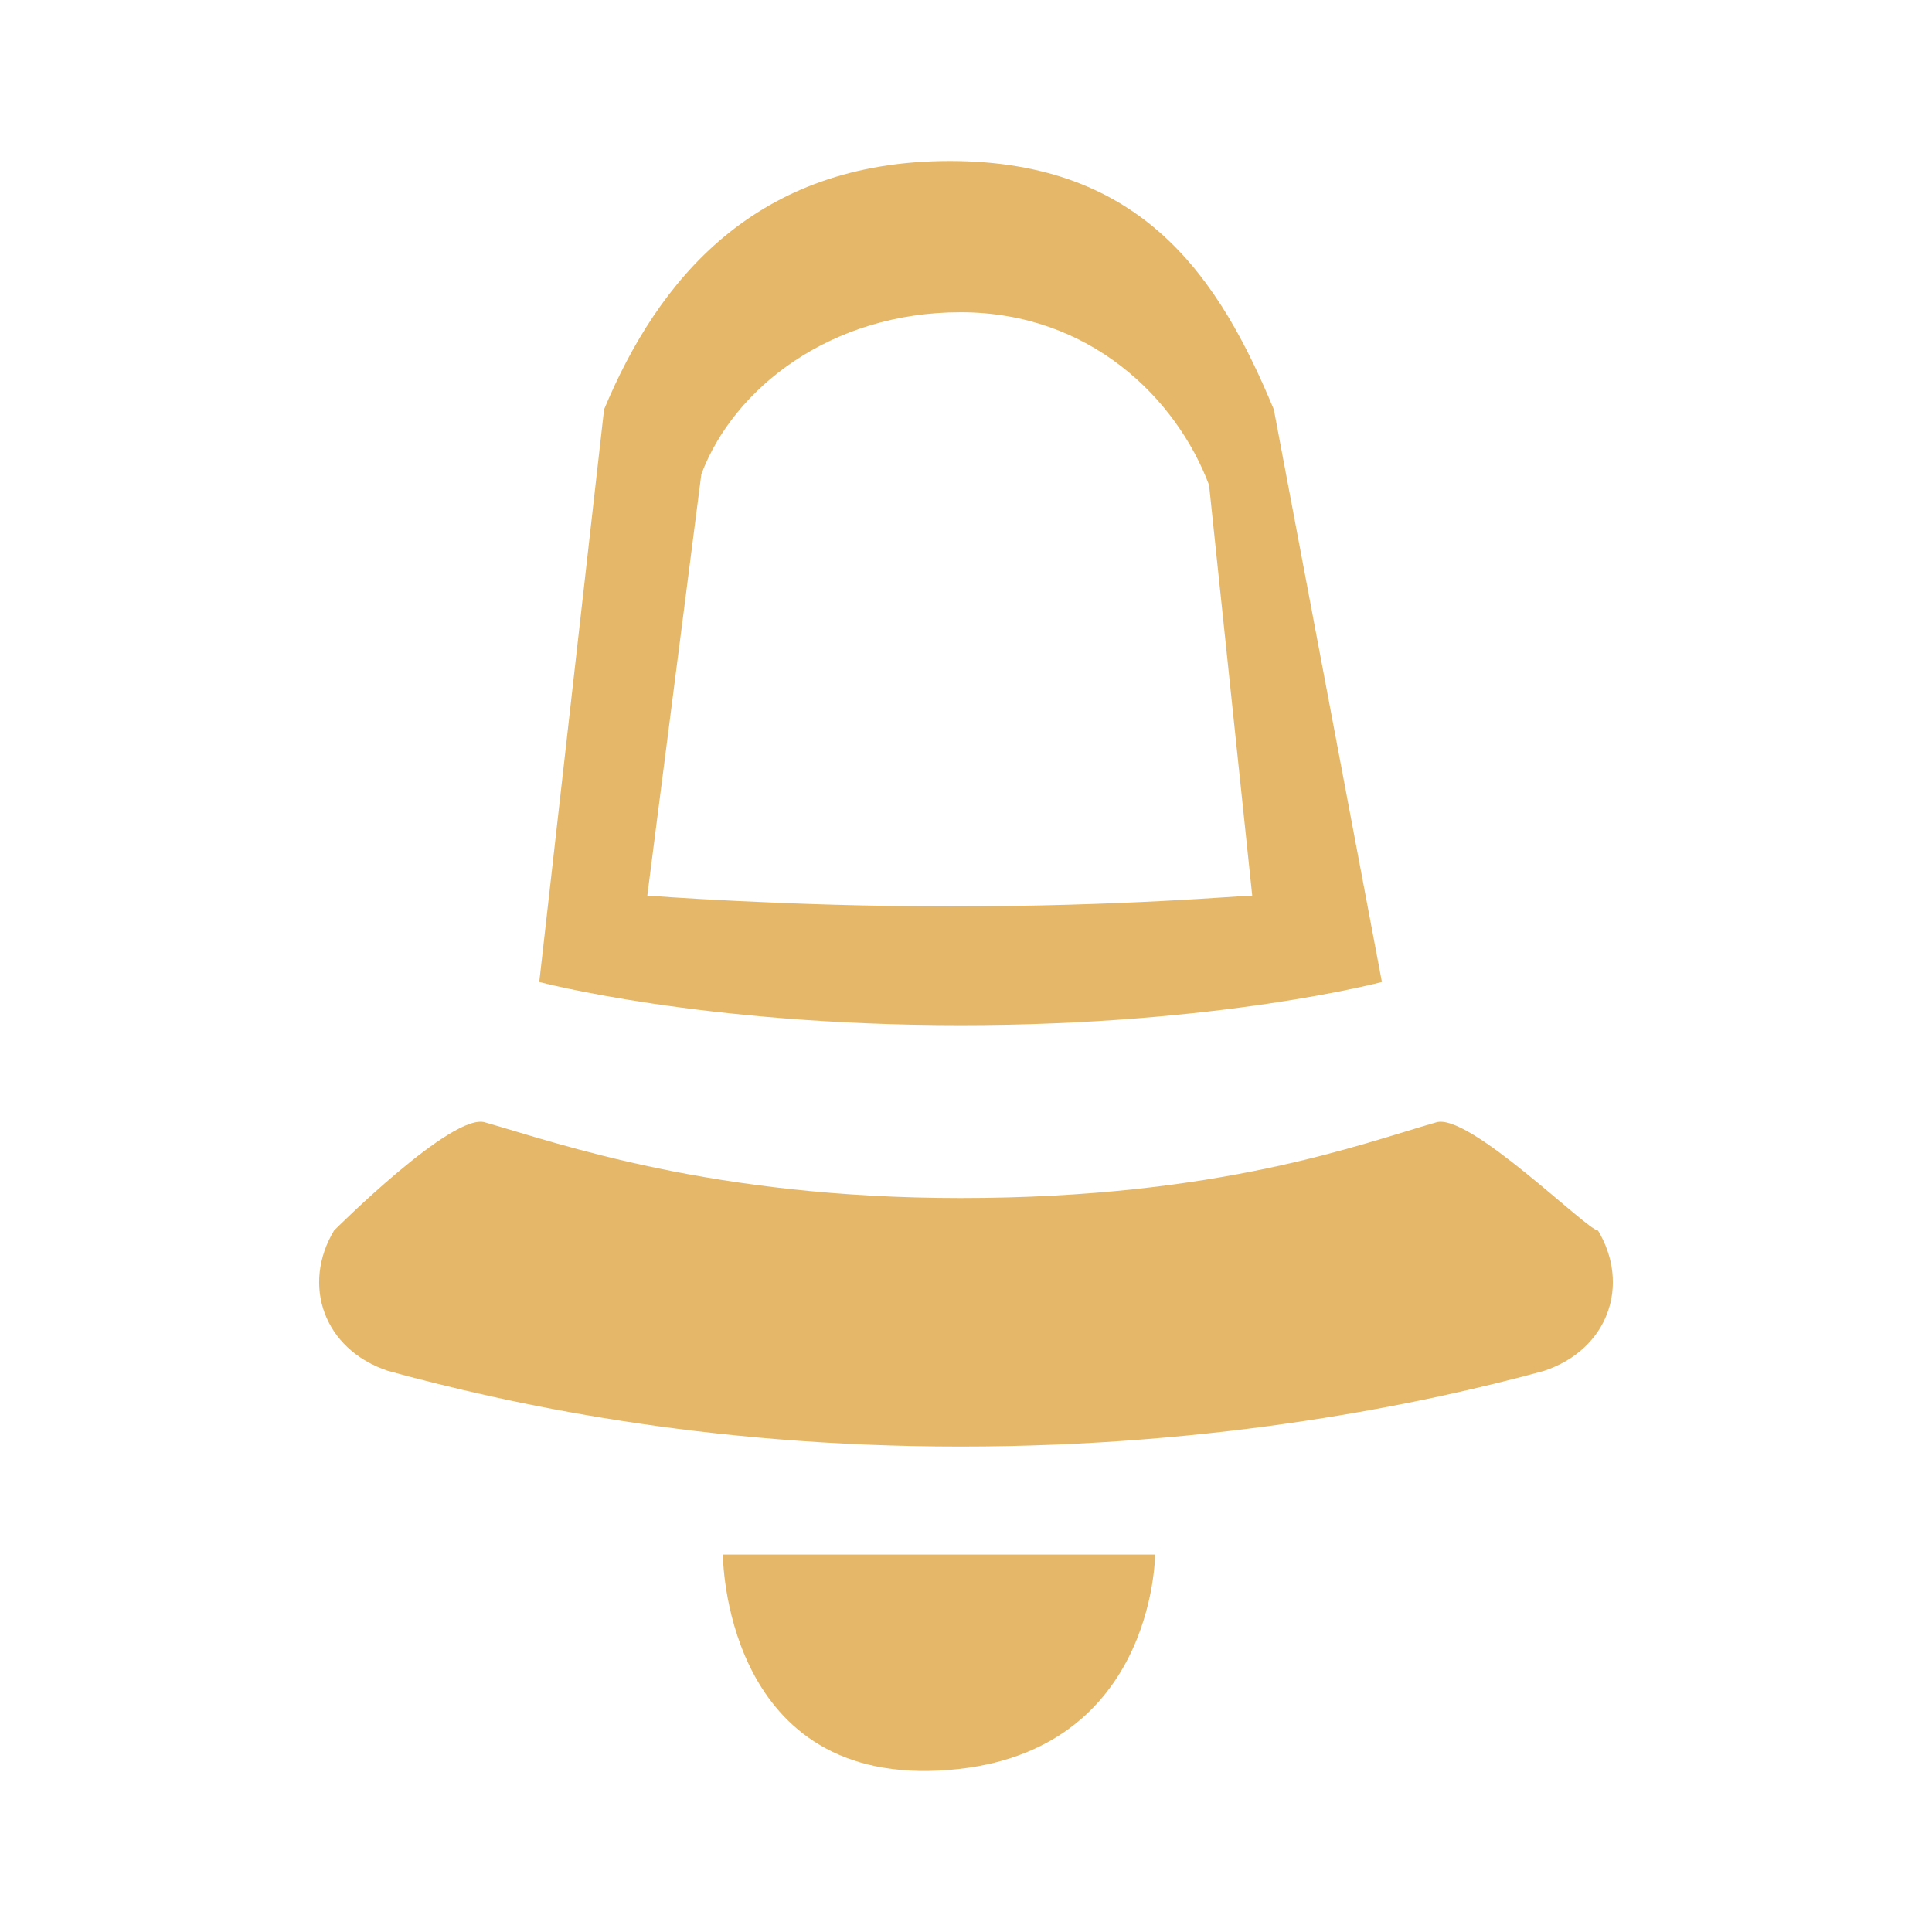 <?xml version="1.0" encoding="utf-8"?>
<!-- Generator: Adobe Illustrator 15.0.0, SVG Export Plug-In . SVG Version: 6.00 Build 0)  -->
<!DOCTYPE svg PUBLIC "-//W3C//DTD SVG 1.1//EN" "http://www.w3.org/Graphics/SVG/1.1/DTD/svg11.dtd">
<svg version="1.1" id="Ebene_1" xmlns="http://www.w3.org/2000/svg" xmlns:xlink="http://www.w3.org/1999/xlink" x="0px" y="0px"
	 width="48px" height="48px" viewBox="0 0 48 48" enable-background="new 0 0 48 48" xml:space="preserve">
<g>
	<path fill="#E5B768" d="M34.333,24.397l-2.685-14.224C30.307,6.953,28.428,4,23.597,4c-4.832,0-7.247,2.953-8.589,6.173
		l-1.61,14.224c0,0,4.026,1.074,10.467,1.074S34.333,24.397,34.333,24.397z M16.082,22.251l1.342-10.467
		c0.806-2.147,3.221-4.026,6.441-4.026c3.22,0,5.367,2.147,6.174,4.294l1.072,10.199c-0.268,0-3.219,0.269-7.514,0.269
		C19.571,22.52,16.082,22.251,16.082,22.251z"/>
	<path fill="#E5B768" d="M39.702,30.572c-0.269-0.002-3.224-2.953-4.027-2.686c-1.879,0.537-5.368,1.879-11.81,1.879
		c-6.173,0-9.931-1.342-11.809-1.879c-0.805-0.268-3.757,2.686-3.757,2.686c-0.805,1.342-0.269,2.951,1.342,3.488
		c2.952,0.806,7.783,1.879,14.225,1.879s11.541-1.073,14.493-1.879C39.969,33.523,40.506,31.914,39.702,30.572z"/>
	<path fill="#E5B768" d="M23.328,43.99c5.369-0.268,5.369-5.367,5.369-5.367H17.96C17.96,38.623,17.96,44.259,23.328,43.99z"/>
</g>
</svg>
